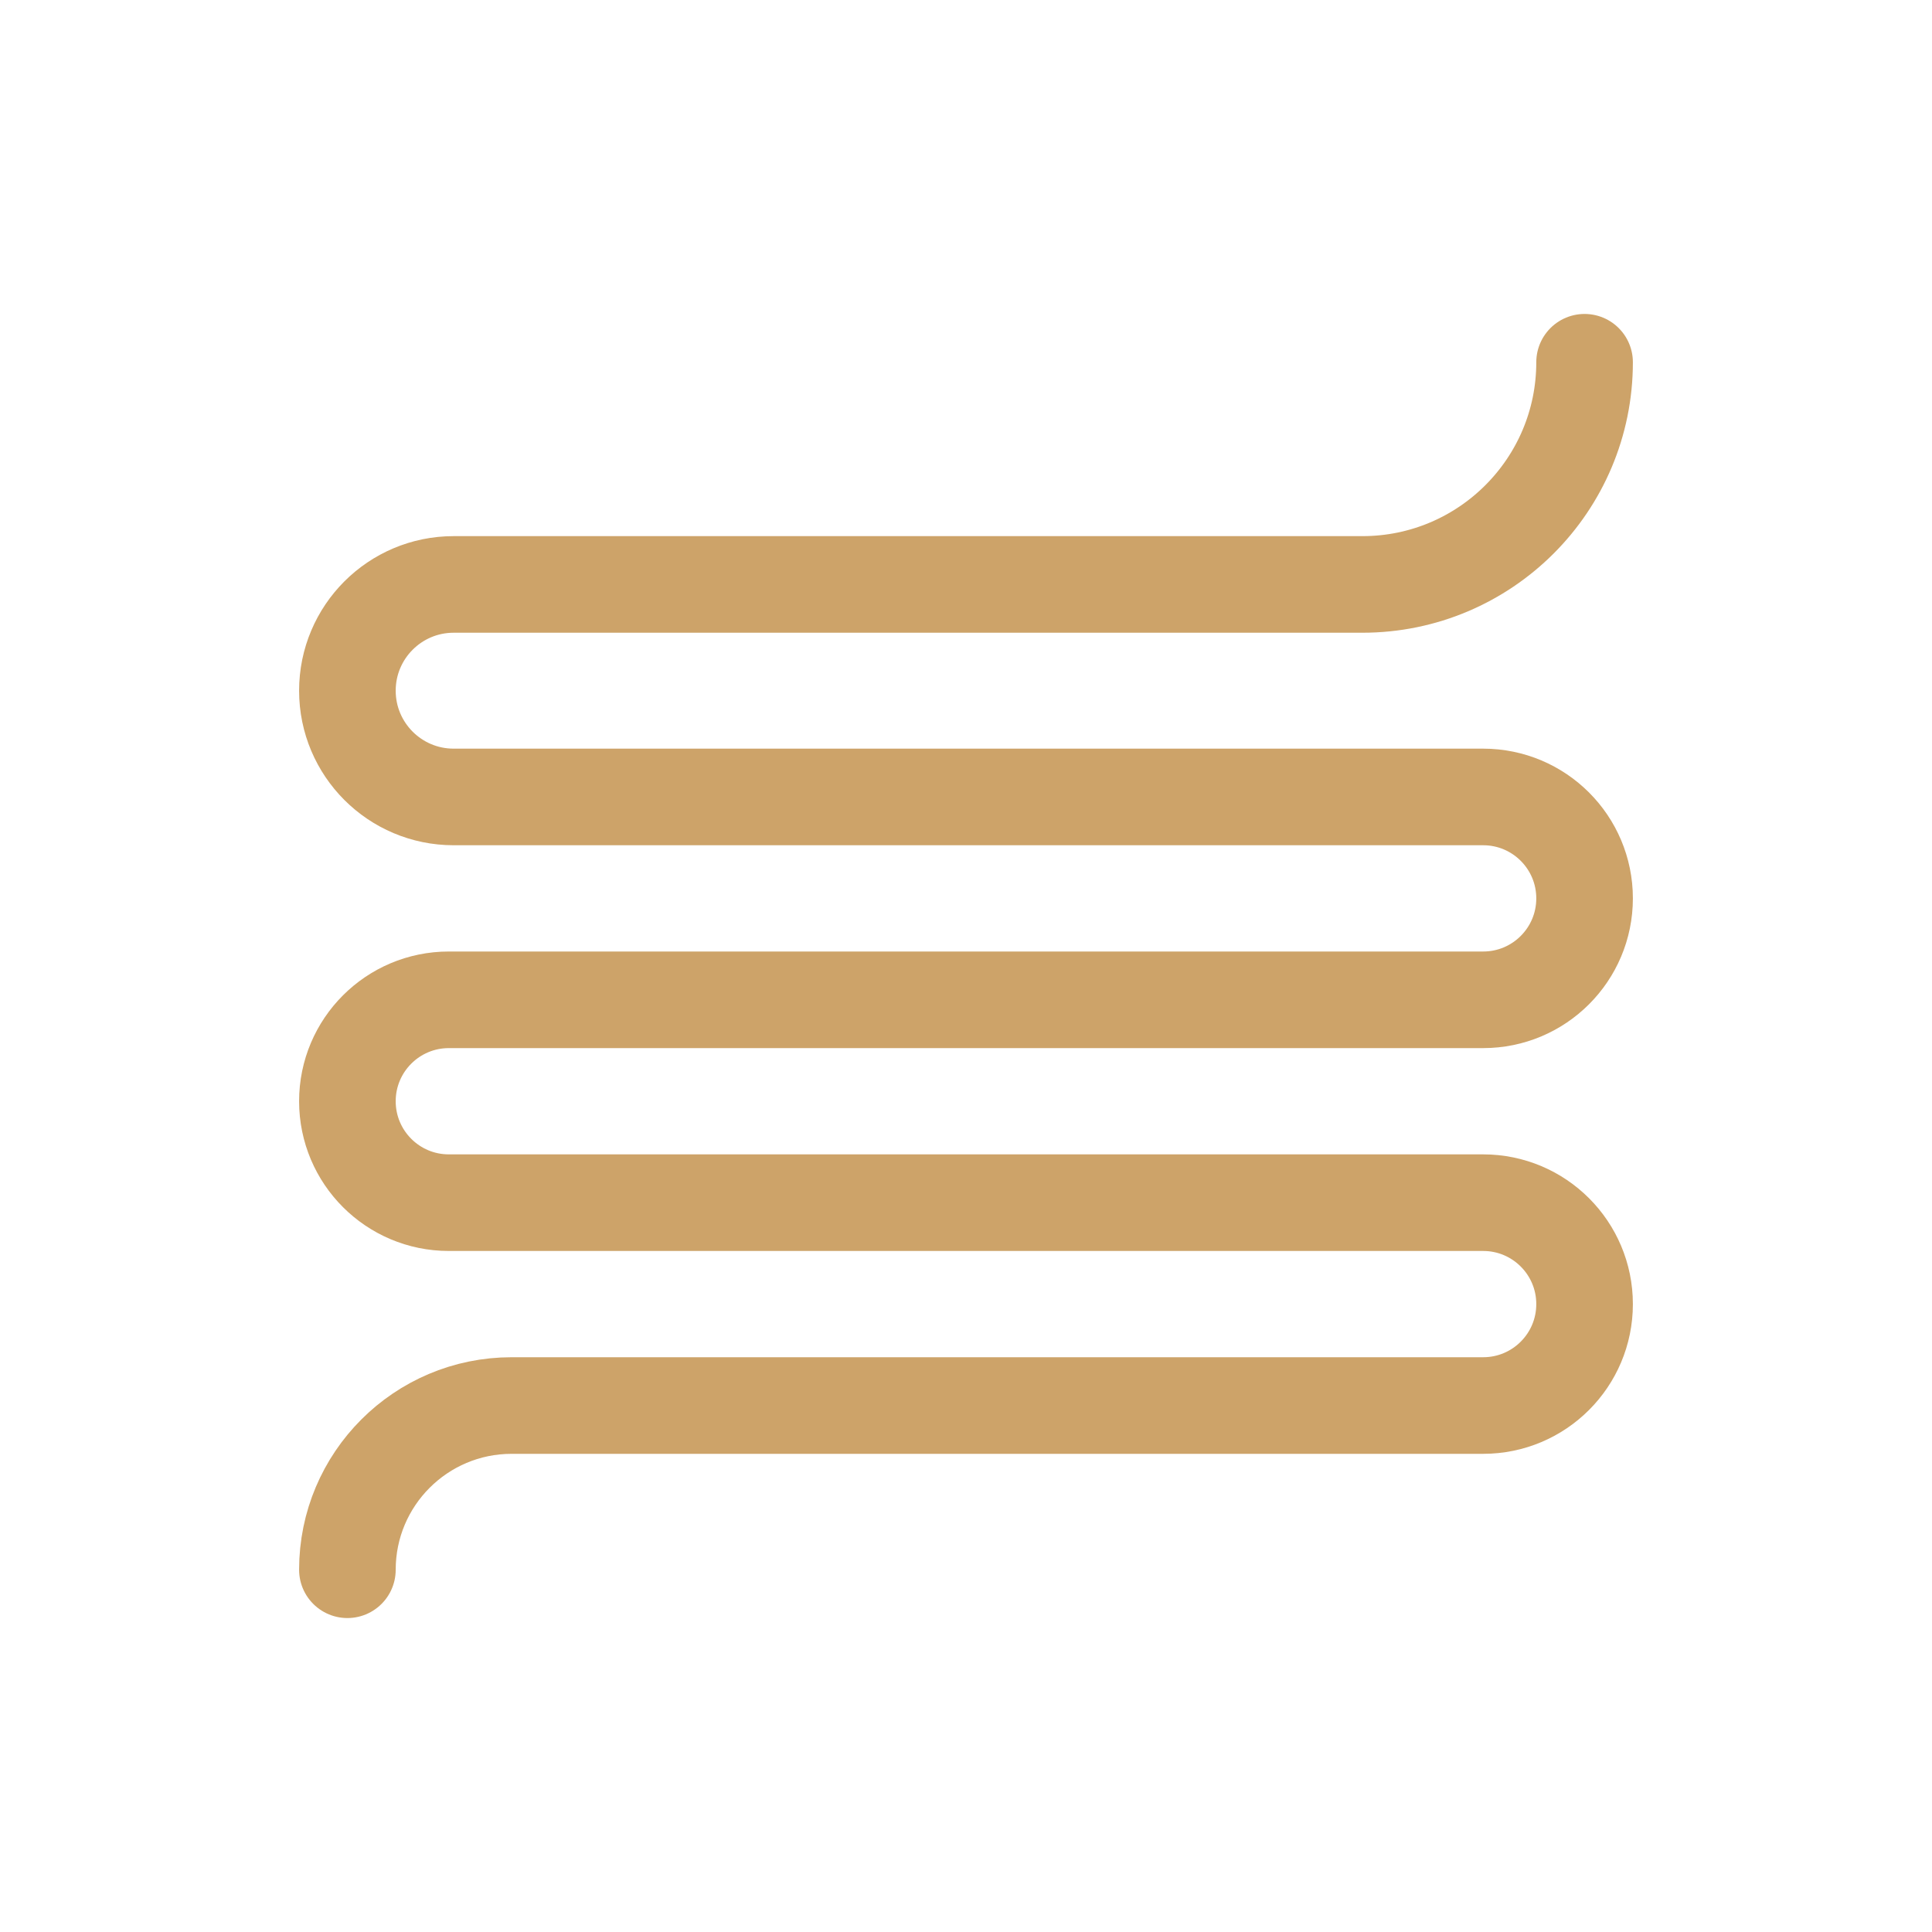 <svg width="80" height="80" viewBox="0 0 80 80" fill="none" xmlns="http://www.w3.org/2000/svg">
<path d="M65.614 15V15C65.614 20.081 61.495 24.2 56.414 24.2H18.785C16.355 24.2 14.385 26.17 14.385 28.6V28.6C14.385 31.03 16.355 33 18.785 33H61.414C63.734 33 65.614 34.88 65.614 37.2V37.2C65.614 39.52 63.734 41.4 61.414 41.4H18.585C16.265 41.4 14.385 43.28 14.385 45.6V45.6C14.385 47.92 16.265 49.8 18.585 49.8H61.414C63.734 49.8 65.614 51.68 65.614 54V54C65.614 56.32 63.734 58.2 61.414 58.2H21.185C17.429 58.2 14.385 61.245 14.385 65V65" stroke="#CDA369" stroke-width="4" stroke-linecap="round"/>
</svg>
